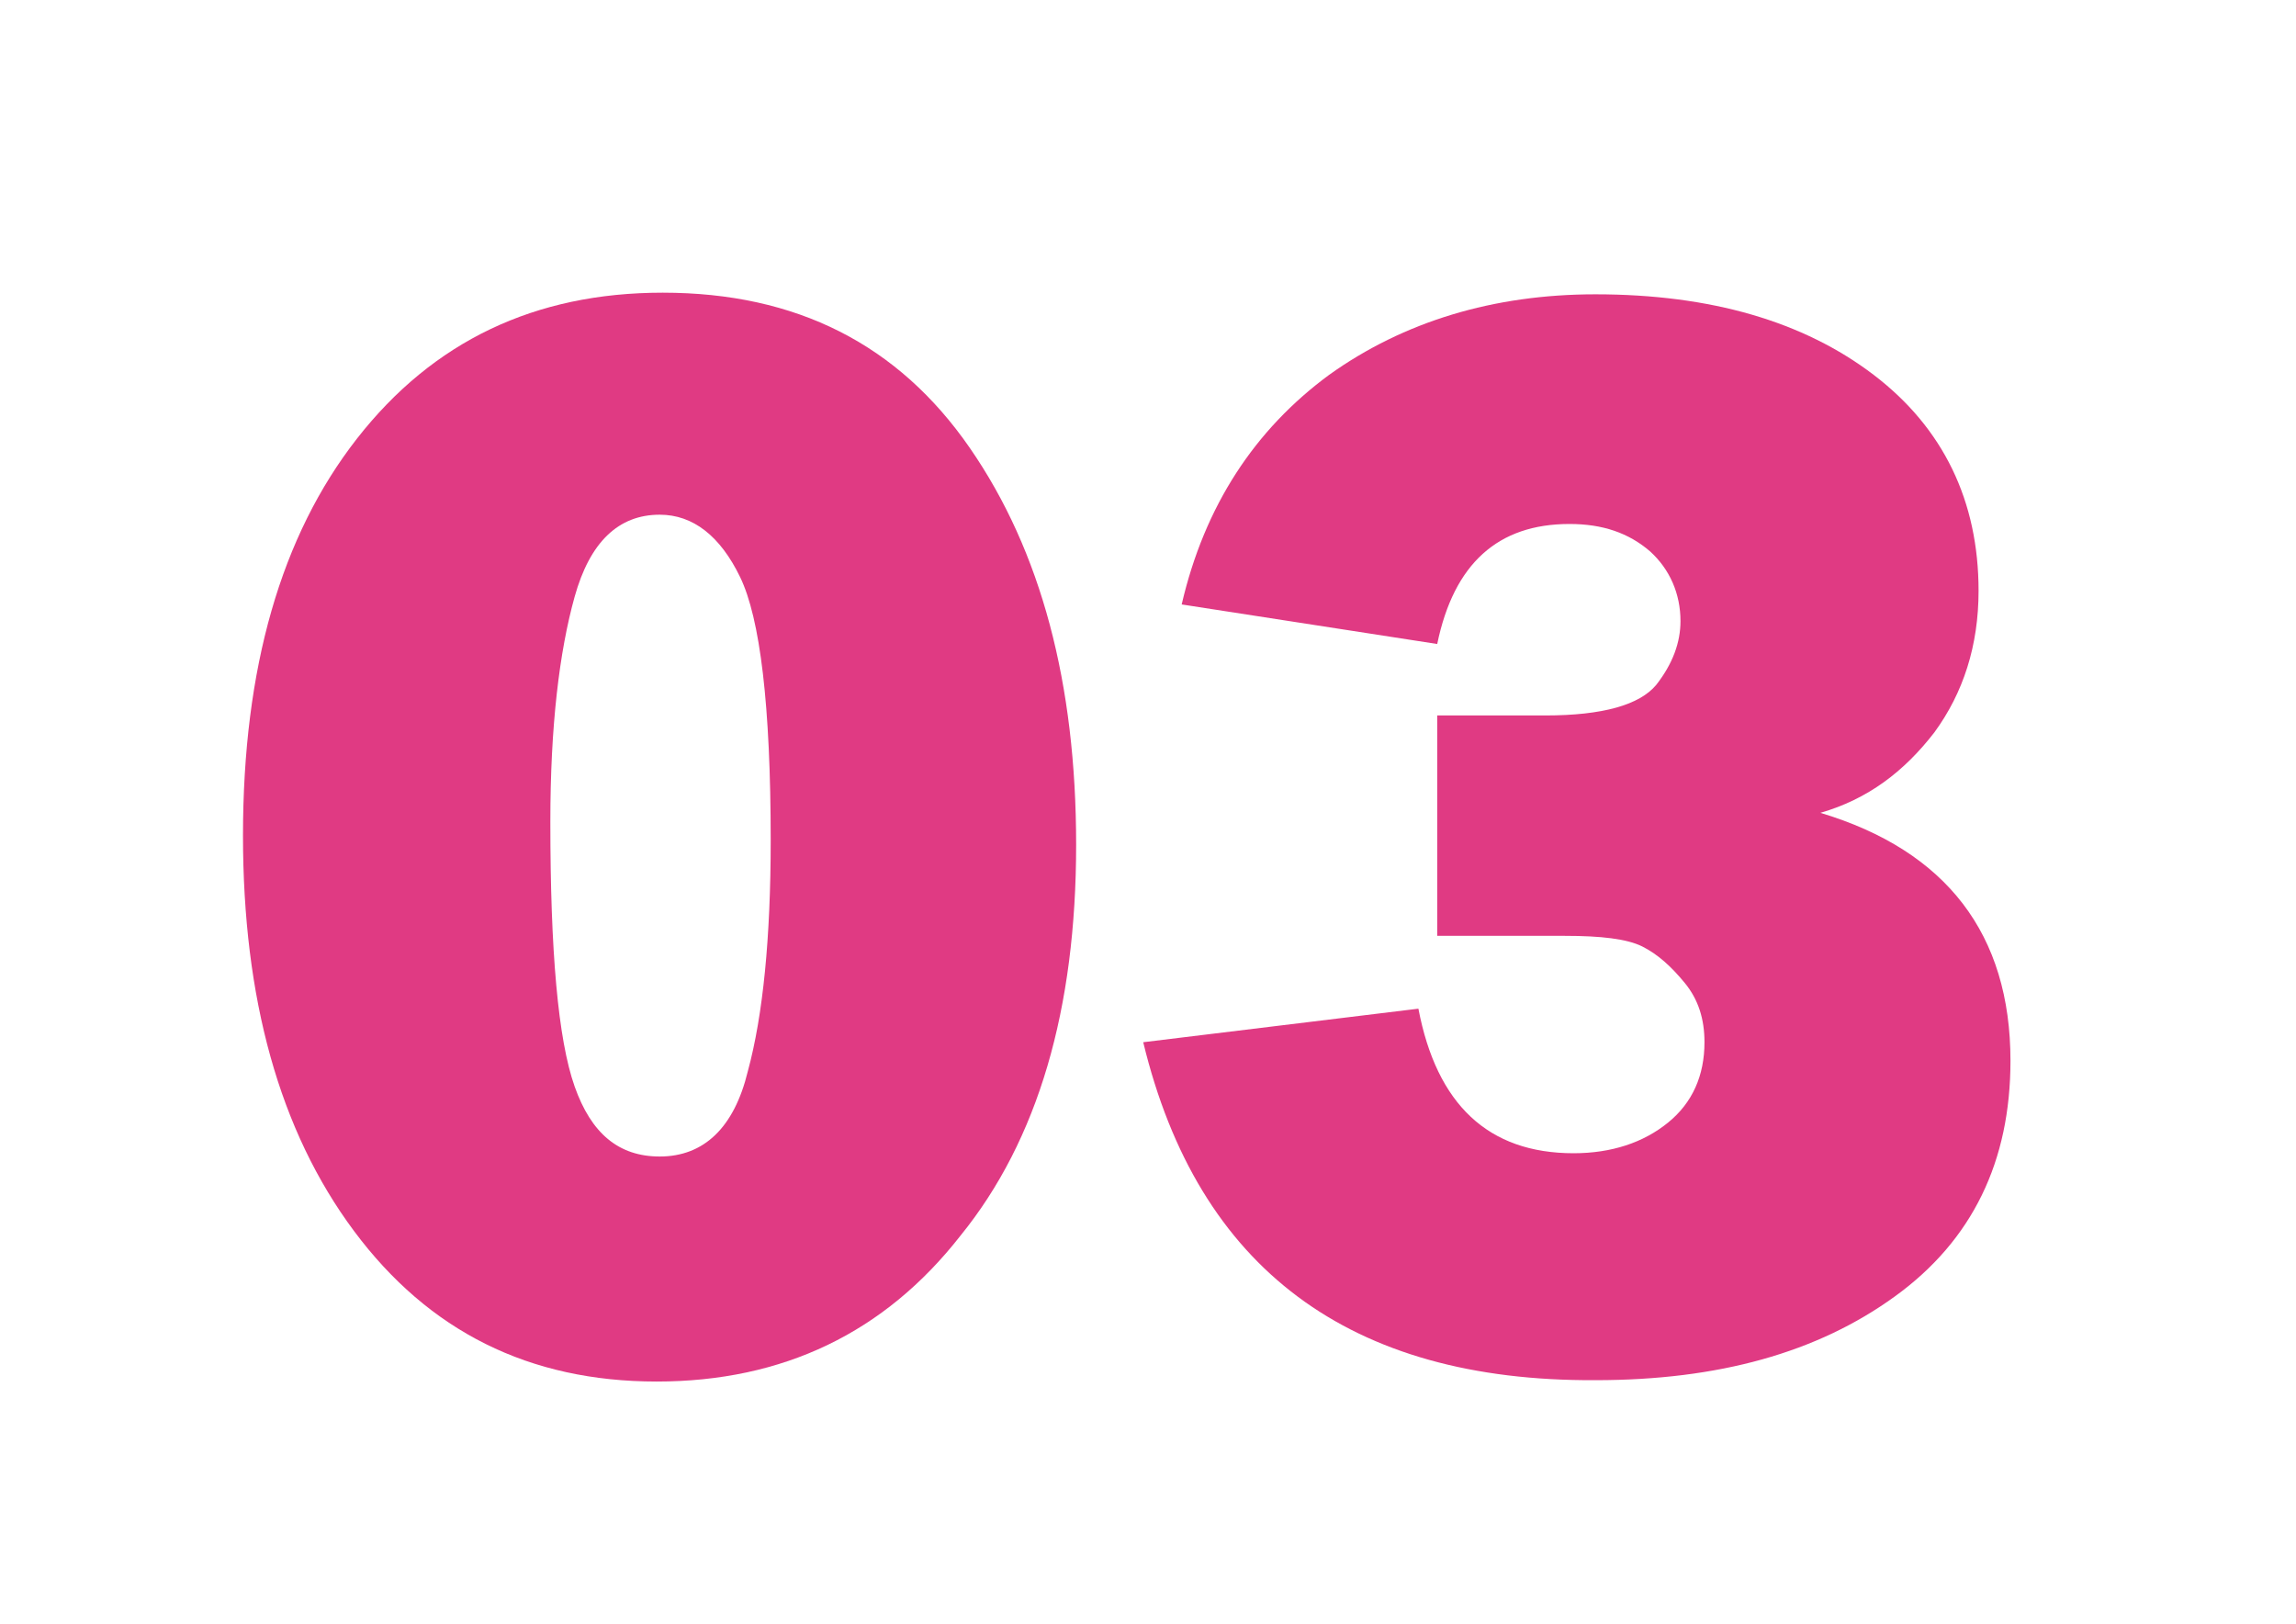 <?xml version="1.0" encoding="UTF-8"?> <!-- Generator: Adobe Illustrator 21.0.0, SVG Export Plug-In . SVG Version: 6.00 Build 0) --> <svg xmlns="http://www.w3.org/2000/svg" xmlns:xlink="http://www.w3.org/1999/xlink" id="Layer_1" x="0px" y="0px" viewBox="0 0 841.9 595.3" style="enable-background:new 0 0 841.9 595.3;" xml:space="preserve"> <style type="text/css"> .st0{enable-background:new ;} .st1{fill:#E03A83;} </style> <g class="st0"> <path class="st1" d="M240.8,506.5c-46.8,0-83.6-18.4-111-55.2s-40.7-85.3-40.7-145c0-61.3,13.9-109.8,41.8-145.5 c27.9-35.7,65.2-53.5,112.1-53.5c49.1,0,86.4,19,112.6,56.9c26.2,37.9,39,86.4,39,145.5c0,60.2-13.9,108.2-42.4,143.3 C324.4,488.6,287.1,506.5,240.8,506.5z M241.9,424c16.2,0,27.3-10.6,32.3-31.2c5.6-20.6,8.4-49.1,8.4-84.7 c0-49.6-3.9-81.4-11.2-96.5s-17.3-22.9-29.5-22.9c-15.1,0-25.6,10-31.2,30.1c-5.6,20.1-8.9,47.4-8.9,82.5c0,47.4,2.8,79.7,8.9,97 C216.8,415.6,226.9,424,241.9,424z"></path> <path class="st1" d="M419.2,382.1l100.9-12.3c6.7,35.1,25.6,53,56.9,53c13.9,0,25.6-3.9,34.6-11.2s13.4-17.3,13.4-29.5 c0-8.4-2.2-15.6-7.2-21.7c-5-6.1-10-10.6-15.6-13.4s-15.1-3.9-28.4-3.9h-46.8v-80.8h39.6c21.2,0,34.6-3.9,40.7-11.2 c6.1-7.8,8.9-15.6,8.9-23.4c0-10-3.9-19-11.2-25.6c-7.8-6.7-17.3-10-29.5-10c-26.2,0-42.4,14.5-48.5,44l-93.7-14.5 c8.4-36.2,26.8-64.1,54.1-84.2c27.3-19.5,60.2-29.5,97.6-29.5c42.4,0,76.4,10,102,29.5c25.6,19.5,38.5,46.3,38.5,79.2 c0,20.1-5.6,37.4-16.2,51.9c-11.2,14.5-24.5,24.5-41.8,29.5c46.3,13.9,69.7,44.6,69.7,90.9c0,36.8-13.9,65.8-42.4,86.4 c-28.4,20.6-64.7,30.7-109.8,30.7C495,506.5,439.3,465.2,419.2,382.1z"></path> </g> </svg> 